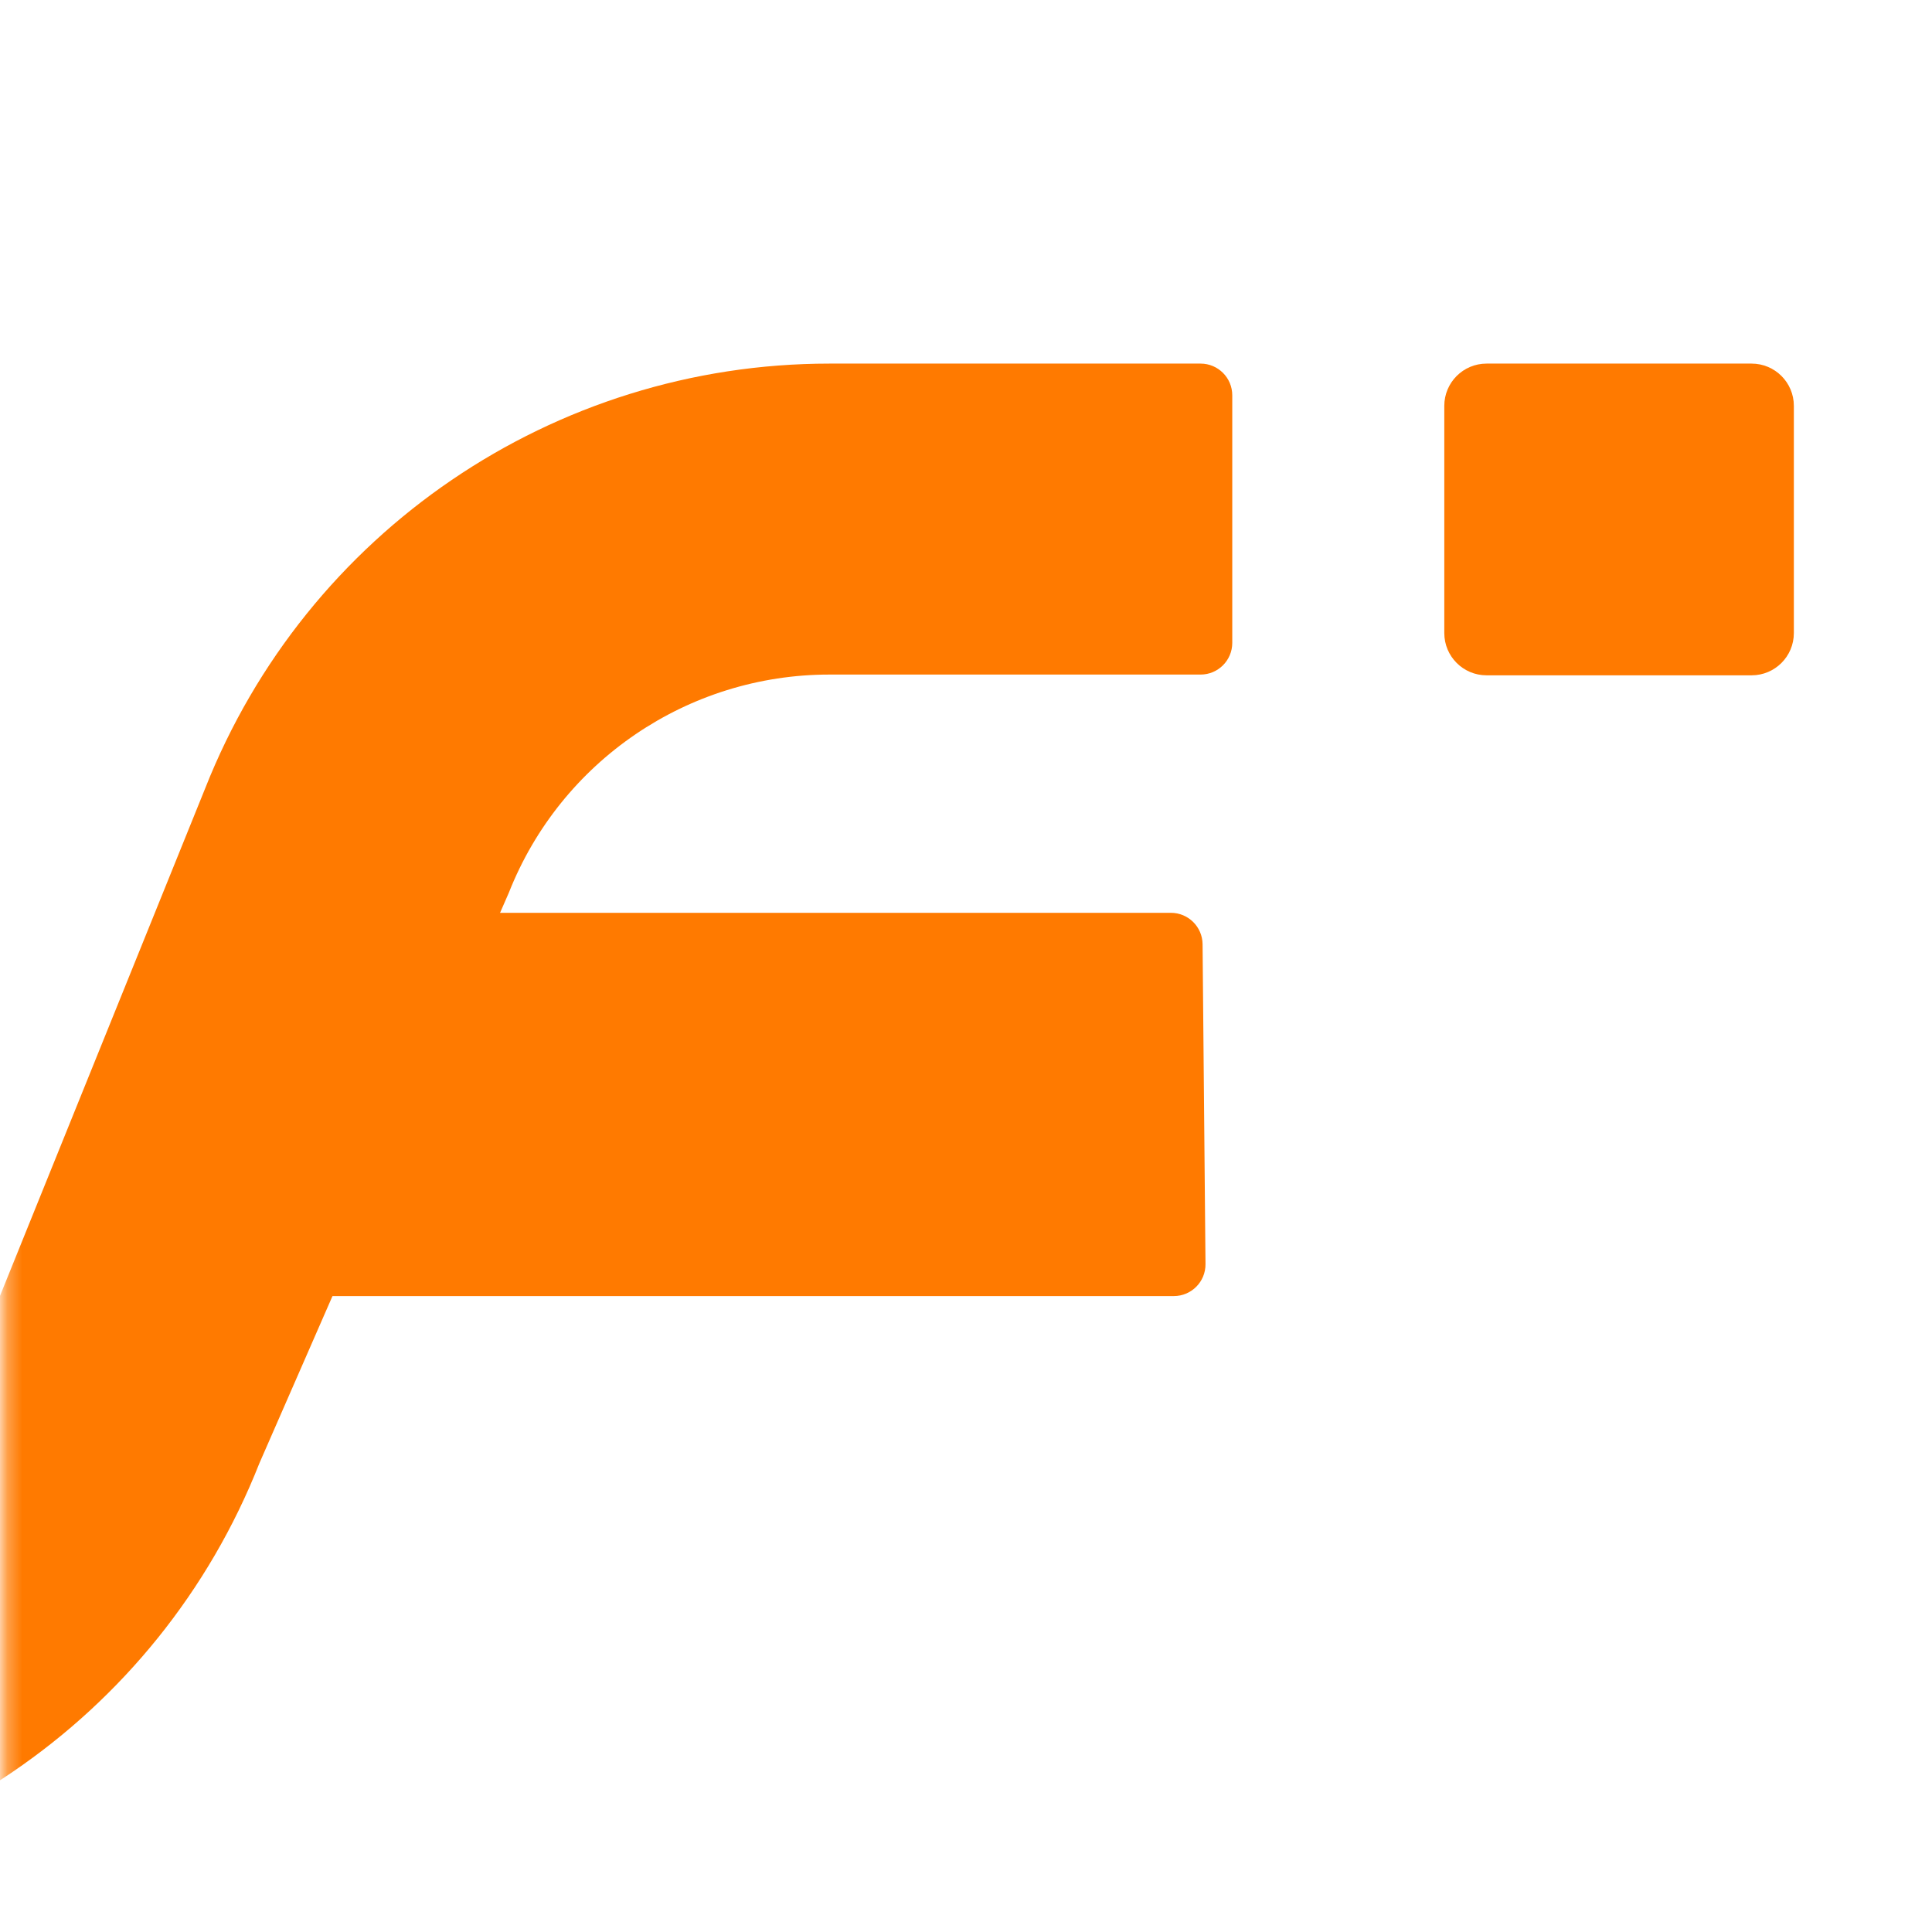 <svg width="131" height="131" viewBox="0 0 131 131" fill="none" xmlns="http://www.w3.org/2000/svg">
<mask id="mask0_288_8" style="mask-type:alpha" maskUnits="userSpaceOnUse" x="0" y="0" width="131" height="131">
<rect x="0.284" y="0.602" width="130" height="130" fill="#D9D9D9"/>
</mask>
<g mask="url(#mask0_288_8)">
<path fill-rule="evenodd" clip-rule="evenodd" d="M100.796 45.79C99.213 45.79 97.931 44.508 97.931 42.925L97.931 27.519C97.931 25.937 99.213 24.654 100.796 24.654L118.768 24.654C120.35 24.654 121.633 25.937 121.633 27.519L121.633 42.925C121.633 44.508 120.35 45.79 118.768 45.79L100.796 45.79Z" fill="#FF7A00"/>
<path fill-rule="evenodd" clip-rule="evenodd" d="M22.414 63.035C22.787 62.333 23.517 61.894 24.312 61.894L79.393 61.894C80.572 61.894 81.53 62.844 81.541 64.023L81.739 85.712C81.75 86.907 80.785 87.881 79.591 87.881L12.805 87.881C11.185 87.881 10.148 86.156 10.907 84.725L22.414 63.035Z" fill="#FF7A00"/>
<path fill-rule="evenodd" clip-rule="evenodd" d="M56.238 45.739C46.643 45.739 38.023 51.605 34.502 60.532L17.585 99.223C10.729 116.605 -6.057 128.03 -24.743 128.03H-46.956C-65.319 128.03 -80.205 113.144 -80.205 94.781C-80.205 76.419 -65.319 61.883 -46.956 61.883H-3.145C-1.643 61.883 -0.605 63.385 -1.135 64.79L-9.32 86.481C-9.636 87.318 -10.437 87.871 -11.331 87.871H-46.956C-53.093 87.871 -58.069 92.847 -58.069 98.984C-58.069 105.122 -53.093 110.097 -46.956 110.097H-24.743C-15.147 110.097 -6.527 104.231 -3.007 95.304L13.91 53.461C20.766 36.078 37.552 24.654 56.238 24.654H81.406C82.592 24.654 83.554 25.616 83.554 26.803V43.59C83.554 44.777 82.592 45.739 81.406 45.739H56.238Z" fill="#FF7A00"/>
</g>
</svg>

